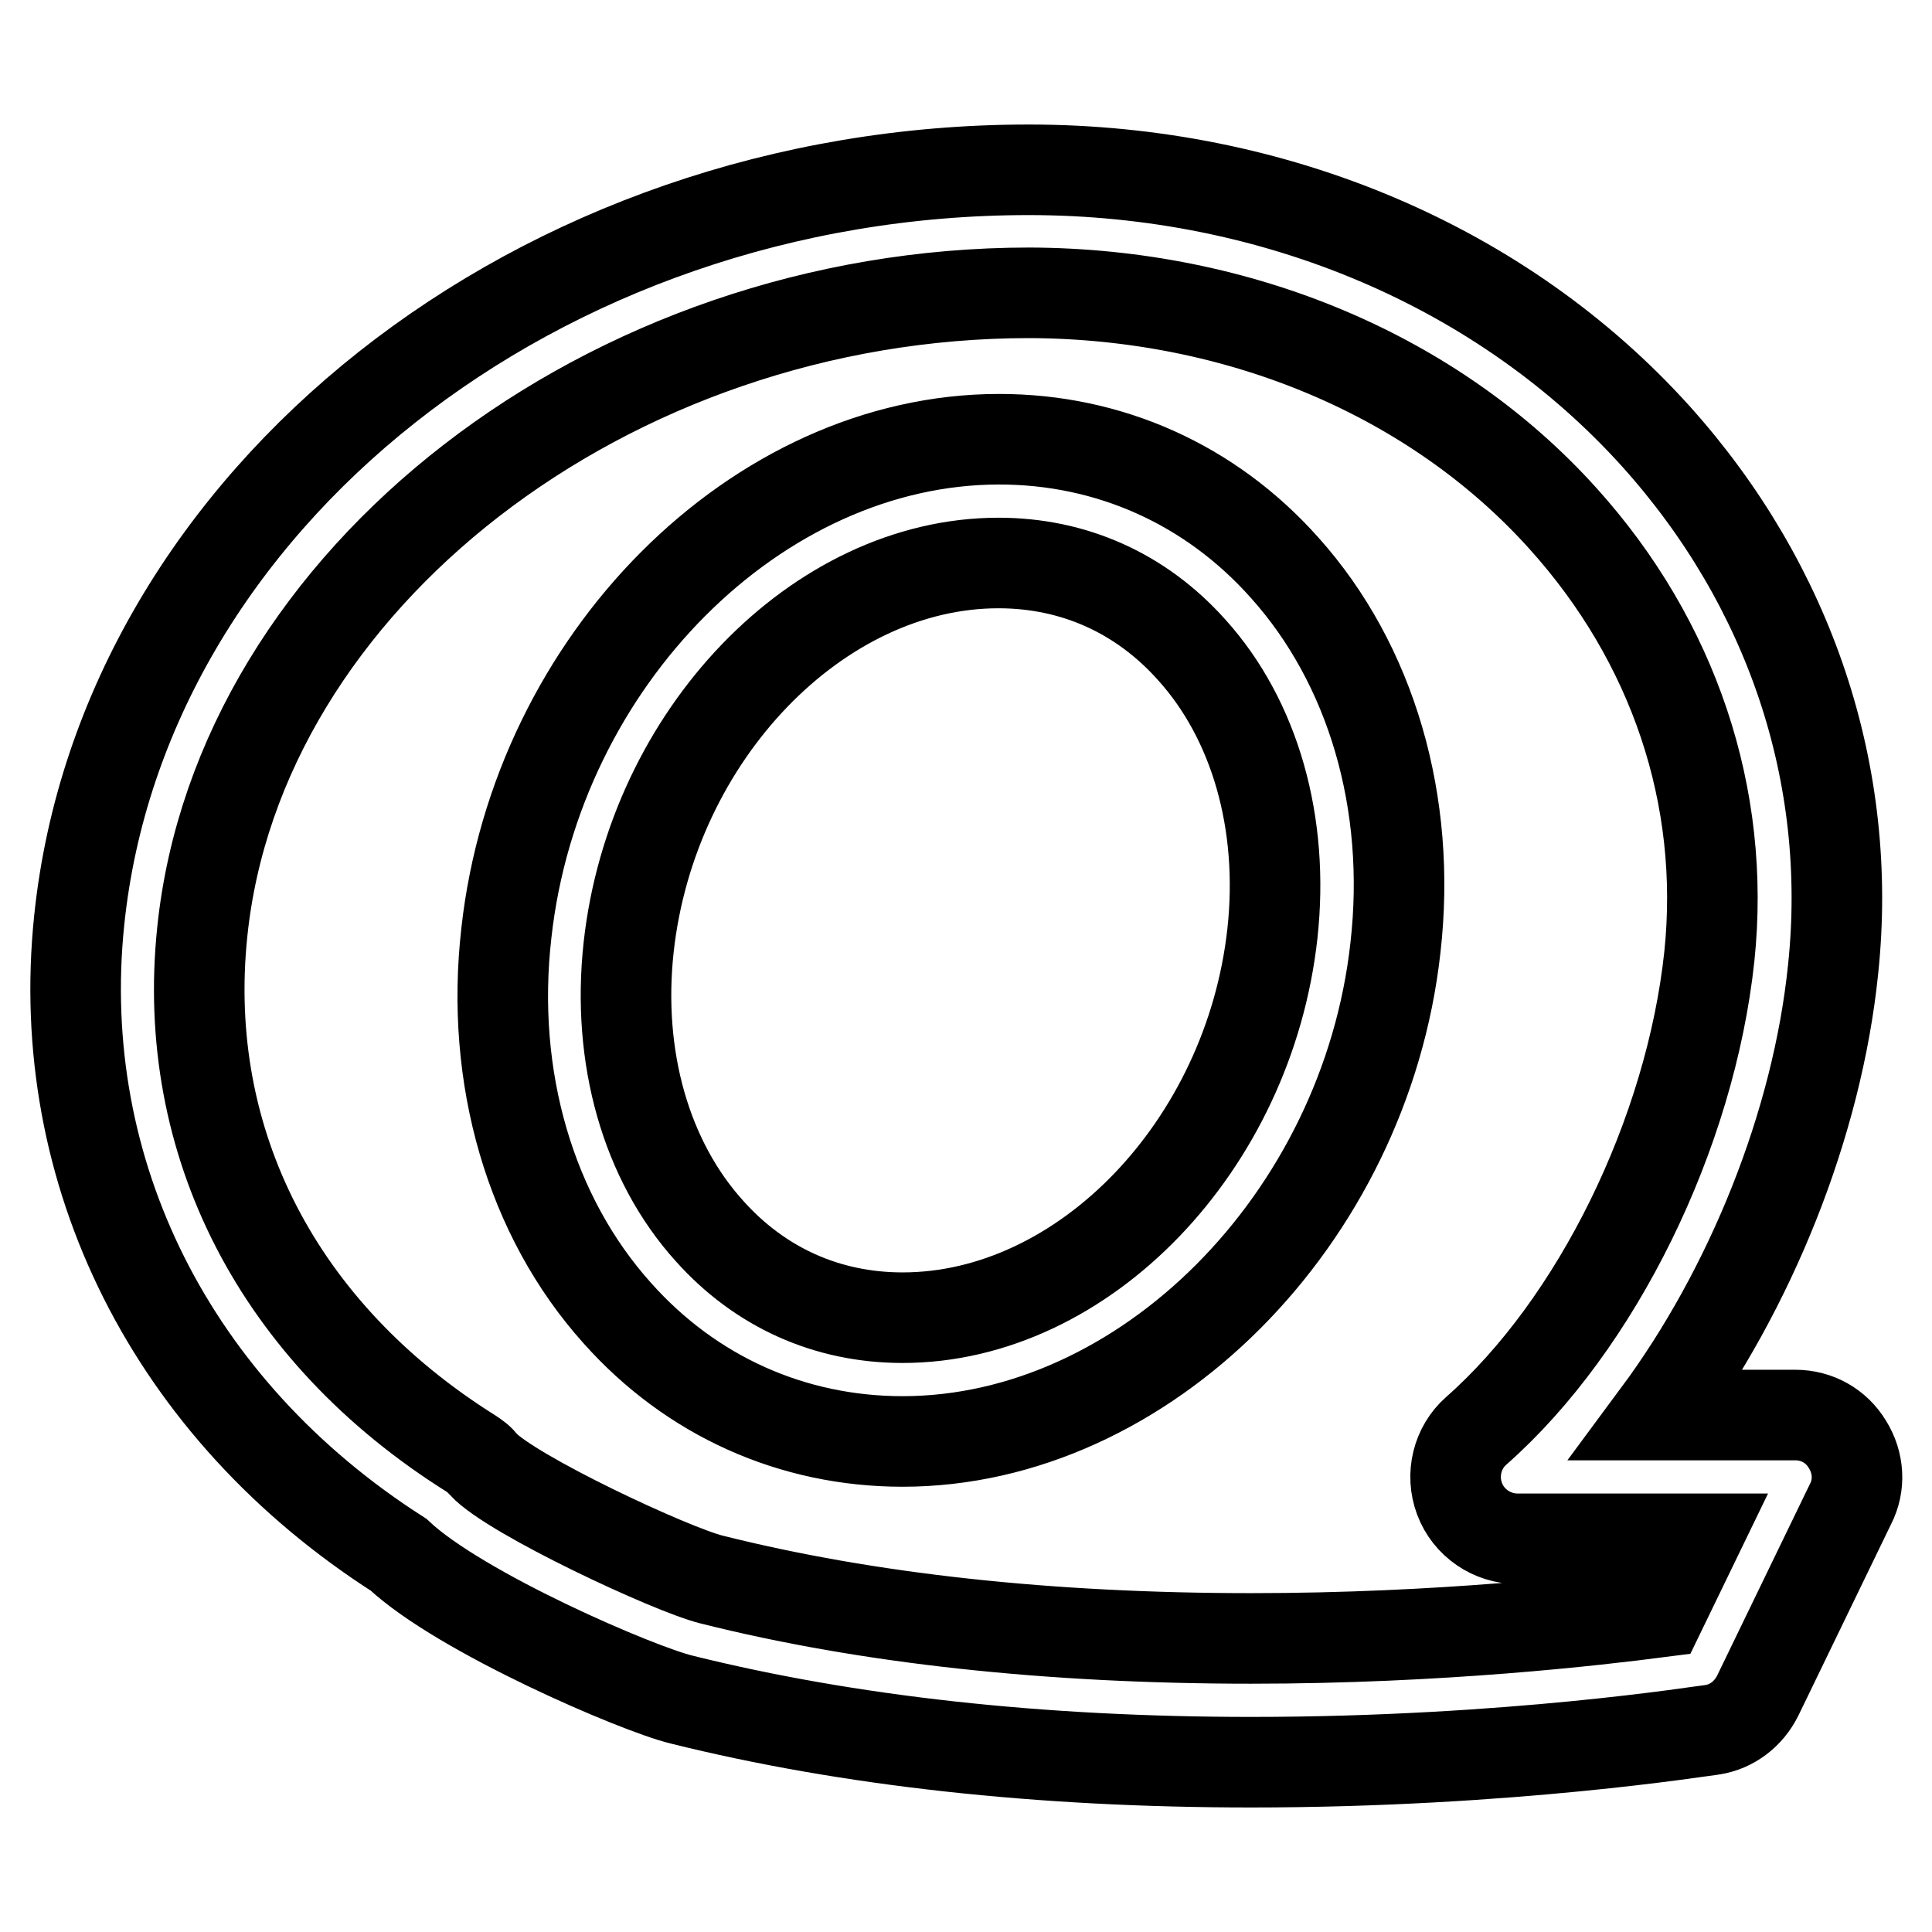 <?xml version="1.0" encoding="utf-8"?>
<!-- Svg Vector Icons : http://www.onlinewebfonts.com/icon -->
<!DOCTYPE svg PUBLIC "-//W3C//DTD SVG 1.1//EN" "http://www.w3.org/Graphics/SVG/1.1/DTD/svg11.dtd">
<svg version="1.1" xmlns="http://www.w3.org/2000/svg" xmlns:xlink="http://www.w3.org/1999/xlink" x="0px" y="0px" viewBox="0 0 256 256" enable-background="new 0 0 256 256" xml:space="preserve">
<g><g><path stroke-width="12" fill-opacity="0" stroke="#000000"  d="M165.8,233.5L165.8,233.5c-28,0-53.4-2.8-75.5-8.3c-5.8-1.4-29.3-11.5-37.5-19.2C22.8,186.8,7,155.4,10.5,121.9c5.8-55.7,61-99.4,125.8-99.4c32.7,0,62.9,12.9,83.1,35.3c17.8,19.8,26.2,44.9,23.5,70.6c-2.1,20.6-11,42.5-23.3,59.1h18.3c2.8,0,5.4,1.4,6.9,3.9c1.5,2.4,1.7,5.4,0.4,7.9l-12.3,25.4c-1.2,2.4-3.4,4.1-6,4.5C225.8,229.3,200.1,233.5,165.8,233.5z M136.4,38.8c-55.7,0-104.8,38-109.6,84.7c-2.9,27.9,10.1,53.1,35.6,69.1c0.6,0.4,1.2,0.8,1.6,1.4c3.8,4.1,25,14,30.3,15.3c20.7,5.2,44.8,7.8,71.5,7.8l0,0c25.1,0,45.7-2.4,54.2-3.5l4.7-9.7h-23.6c-3.4,0-6.5-2.1-7.7-5.3c-1.2-3.2-0.3-6.8,2.2-9c16-14.1,28.4-39.4,30.9-62.9c2.2-21.1-4.7-41.7-19.4-58C190.1,49.8,164.3,38.9,136.4,38.8z M119.6,191c-14.6,0-28-6-37.8-17c-11.5-12.8-16.9-31.2-14.7-50.4c4-36.1,33.2-65.4,65.3-65.4h0c14.6,0,28,6,37.8,17c11.5,12.8,16.9,31.2,14.7,50.4C180.9,161.6,151.6,191,119.6,191z M132.3,74.6c-23.9,0-45.9,22.8-49,50.9c-1.6,14.6,2.3,28.3,10.7,37.6c6.7,7.5,15.6,11.5,25.6,11.5c24,0,45.9-22.8,49-50.9c1.6-14.6-2.3-28.3-10.7-37.6C151.2,78.6,142.3,74.6,132.3,74.6L132.3,74.6z"/></g></g>
</svg>